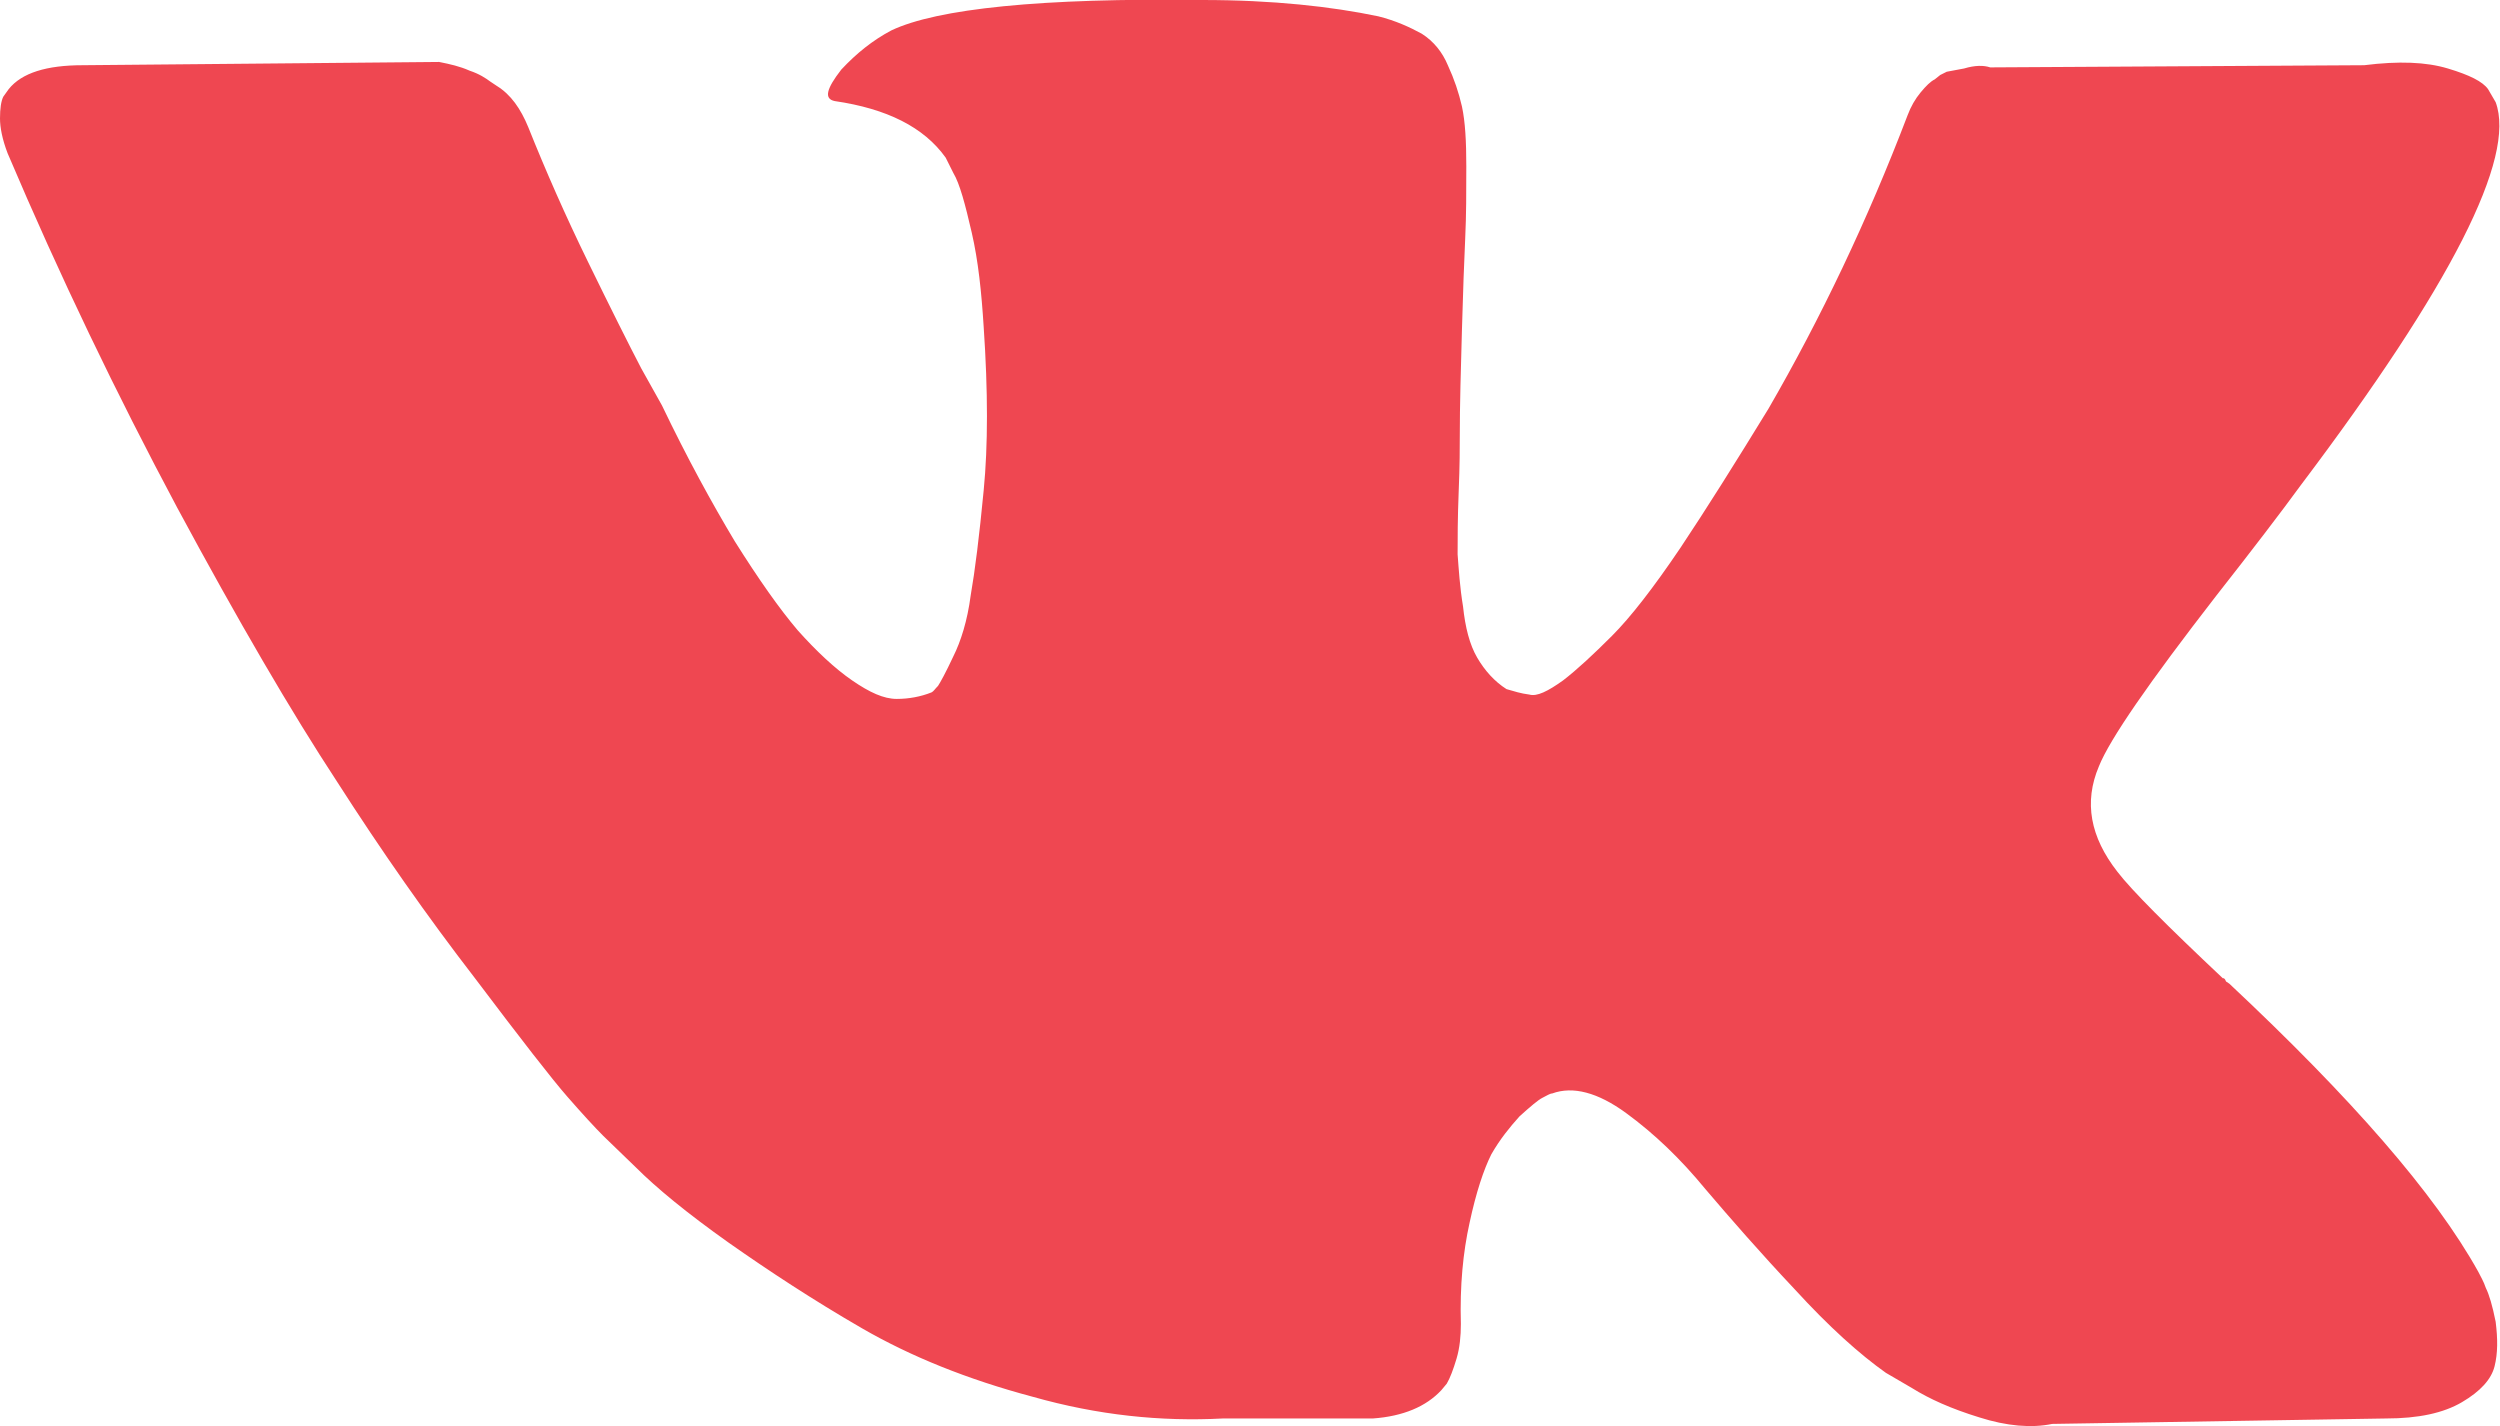 <svg viewBox="0 0 23 13.123" xmlns="http://www.w3.org/2000/svg" xmlns:xlink="http://www.w3.org/1999/xlink">
    <defs/>
    <path id="Vector" d="M22.87 11.85C22.85 11.79 22.82 11.74 22.8 11.7C22.4 10.98 21.63 10.1 20.51 9.05L20.48 9.03L20.47 9.01L20.46 9L20.45 9C19.94 8.52 19.61 8.19 19.48 8.02C19.23 7.7 19.17 7.38 19.31 7.05C19.41 6.8 19.77 6.28 20.39 5.48C20.72 5.06 20.98 4.72 21.17 4.46C22.55 2.63 23.15 1.45 22.96 0.94L22.89 0.82C22.84 0.75 22.72 0.69 22.52 0.63C22.32 0.57 22.07 0.56 21.75 0.6L18.31 0.62C18.25 0.6 18.17 0.6 18.07 0.63C17.96 0.65 17.91 0.66 17.91 0.66L17.85 0.69L17.8 0.73C17.76 0.75 17.72 0.79 17.67 0.85C17.62 0.91 17.58 0.98 17.55 1.06C17.18 2.03 16.75 2.93 16.27 3.76C15.97 4.25 15.7 4.68 15.46 5.04C15.21 5.41 15 5.68 14.83 5.85C14.66 6.02 14.51 6.16 14.38 6.26C14.24 6.36 14.14 6.41 14.07 6.39C13.99 6.38 13.93 6.36 13.86 6.34C13.75 6.27 13.66 6.17 13.59 6.05C13.52 5.93 13.48 5.77 13.46 5.58C13.43 5.4 13.42 5.23 13.41 5.1C13.41 4.96 13.41 4.77 13.42 4.52C13.43 4.28 13.43 4.11 13.43 4.02C13.43 3.72 13.44 3.39 13.45 3.03C13.46 2.68 13.47 2.4 13.48 2.19C13.49 1.98 13.49 1.76 13.49 1.53C13.49 1.3 13.48 1.12 13.45 0.98C13.42 0.85 13.38 0.73 13.32 0.6C13.27 0.48 13.19 0.38 13.08 0.31C12.97 0.25 12.84 0.19 12.68 0.15C12.25 0.06 11.71 0 11.06 0C9.58 -0.02 8.62 0.08 8.2 0.28C8.03 0.37 7.88 0.49 7.74 0.64C7.6 0.82 7.58 0.91 7.68 0.93C8.16 1 8.5 1.17 8.7 1.45L8.77 1.59C8.83 1.69 8.88 1.88 8.94 2.14C9 2.4 9.03 2.69 9.05 3.01C9.09 3.6 9.09 4.1 9.05 4.51C9.01 4.93 8.97 5.25 8.93 5.48C8.9 5.71 8.84 5.9 8.77 6.04C8.7 6.19 8.65 6.28 8.63 6.31C8.6 6.34 8.59 6.36 8.57 6.37C8.47 6.41 8.36 6.43 8.25 6.43C8.13 6.43 8 6.37 7.84 6.26C7.68 6.15 7.51 5.99 7.34 5.8C7.17 5.6 6.98 5.33 6.76 4.98C6.55 4.63 6.32 4.21 6.09 3.73L5.9 3.39C5.78 3.16 5.62 2.84 5.41 2.41C5.2 1.98 5.02 1.57 4.86 1.17C4.79 1 4.7 0.87 4.57 0.79L4.51 0.75C4.47 0.72 4.41 0.68 4.32 0.65C4.23 0.61 4.14 0.59 4.04 0.57L0.76 0.6C0.43 0.6 0.2 0.67 0.08 0.82L0.03 0.89C0.01 0.93 0 1 0 1.09C0 1.17 0.02 1.28 0.07 1.41C0.55 2.54 1.07 3.62 1.63 4.67C2.19 5.71 2.68 6.55 3.1 7.19C3.51 7.83 3.93 8.43 4.37 9C4.8 9.57 5.08 9.93 5.22 10.09C5.36 10.25 5.47 10.37 5.55 10.45L5.85 10.74C6.04 10.93 6.32 11.16 6.7 11.43C7.07 11.69 7.48 11.96 7.93 12.22C8.38 12.48 8.9 12.69 9.5 12.85C10.1 13.02 10.68 13.08 11.25 13.05L12.63 13.05C12.91 13.03 13.12 12.94 13.26 12.79L13.31 12.73C13.34 12.68 13.37 12.6 13.4 12.5C13.43 12.4 13.44 12.29 13.44 12.18C13.43 11.83 13.46 11.52 13.52 11.25C13.58 10.97 13.65 10.76 13.72 10.62C13.8 10.48 13.89 10.37 13.98 10.27C14.08 10.18 14.15 10.12 14.19 10.1C14.23 10.08 14.26 10.06 14.28 10.06C14.47 9.99 14.7 10.05 14.96 10.24C15.22 10.43 15.46 10.66 15.69 10.94C15.92 11.21 16.19 11.52 16.51 11.86C16.83 12.21 17.11 12.46 17.35 12.63L17.59 12.77C17.75 12.87 17.95 12.96 18.21 13.04C18.46 13.12 18.69 13.14 18.88 13.1L21.95 13.05C22.25 13.05 22.48 13 22.65 12.9C22.82 12.8 22.92 12.69 22.95 12.57C22.98 12.45 22.98 12.32 22.96 12.16C22.93 12.01 22.9 11.91 22.87 11.85Z" fill="#EF4751" fill-opacity="1" fill-rule="nonzero"/>
</svg>
